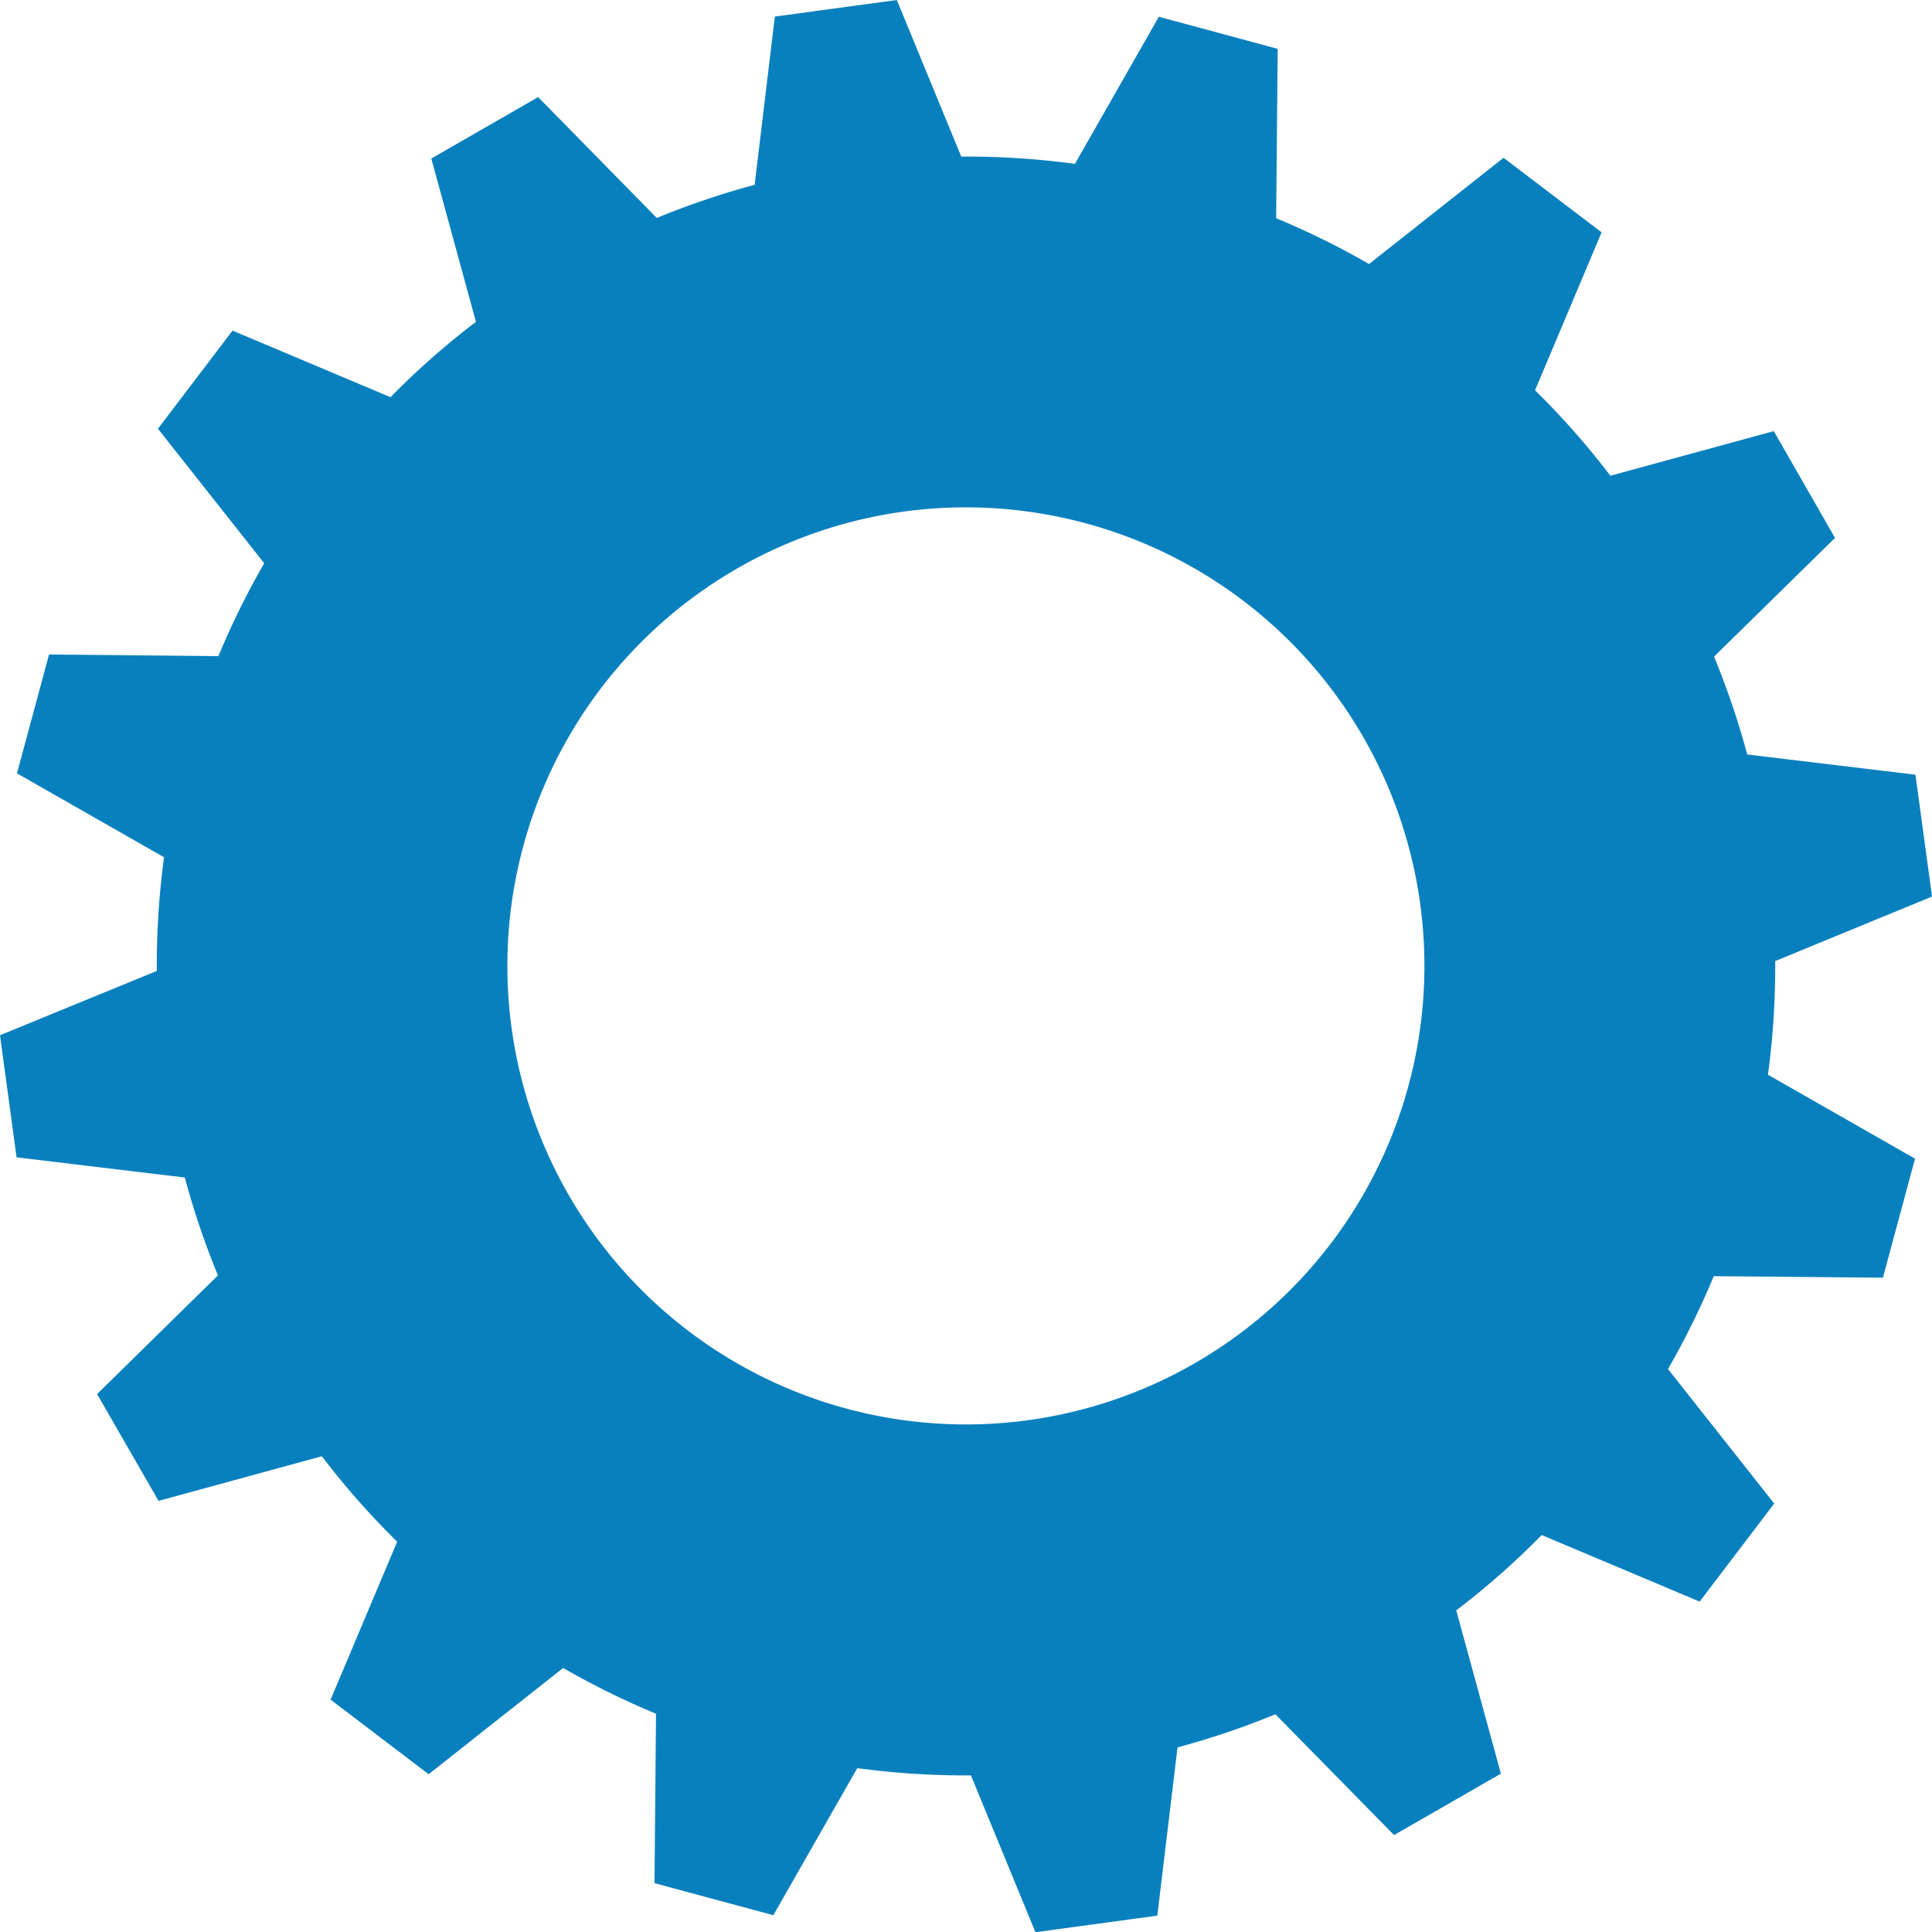 <svg xmlns="http://www.w3.org/2000/svg" width="93.28" height="93.289" viewBox="0 0 93.28 93.289">
  <path id="Custom_Utility_Rates_Icon" data-name="Custom Utility Rates Icon" d="M90.913,61.68l1.547-5.738-7.1-4.052a39.145,39.145,0,0,0,.35-5.489l7.571-3.113-.8-5.885-8.123-.976a39.07,39.07,0,0,0-1.6-4.725l5.839-5.729-2.956-5.158L77.752,22.97a38.364,38.364,0,0,0-3.638-4.126l3.214-7.626-4.734-3.6L66.1,12.747a38.928,38.928,0,0,0-4.485-2.21l.074-8.179L55.951.81,51.9,7.911a39.144,39.144,0,0,0-5.489-.35L43.3,0,37.411.8l-.976,8.123a39.069,39.069,0,0,0-4.725,1.6L25.982,4.688,20.824,7.654l2.155,7.884a38.363,38.363,0,0,0-4.126,3.638l-7.626-3.214L7.626,20.7l5.13,6.493a38.929,38.929,0,0,0-2.21,4.485L2.367,31.6.82,37.338l7.1,4.052a39.144,39.144,0,0,0-.35,5.489L0,49.983l.8,5.894,8.123.976a39.069,39.069,0,0,0,1.6,4.725L4.688,67.307l2.966,5.158,7.884-2.155a38.364,38.364,0,0,0,3.638,4.126l-3.214,7.626,4.734,3.6,6.493-5.13a38.93,38.93,0,0,0,4.485,2.21L31.6,90.922l5.738,1.547,4.052-7.1a39.146,39.146,0,0,0,5.489.35l3.113,7.571,5.885-.8.976-8.123a39.07,39.07,0,0,0,4.725-1.6L67.307,88.6l5.158-2.966L70.31,77.752a38.363,38.363,0,0,0,4.126-3.638l7.626,3.214,3.6-4.734L80.533,66.1a38.931,38.931,0,0,0,2.21-4.485l8.179.074Zm-36.5,5.683A22.139,22.139,0,1,1,67.363,38.857,22.143,22.143,0,0,1,54.413,67.363Z" fill="#0980be"/>
</svg>
